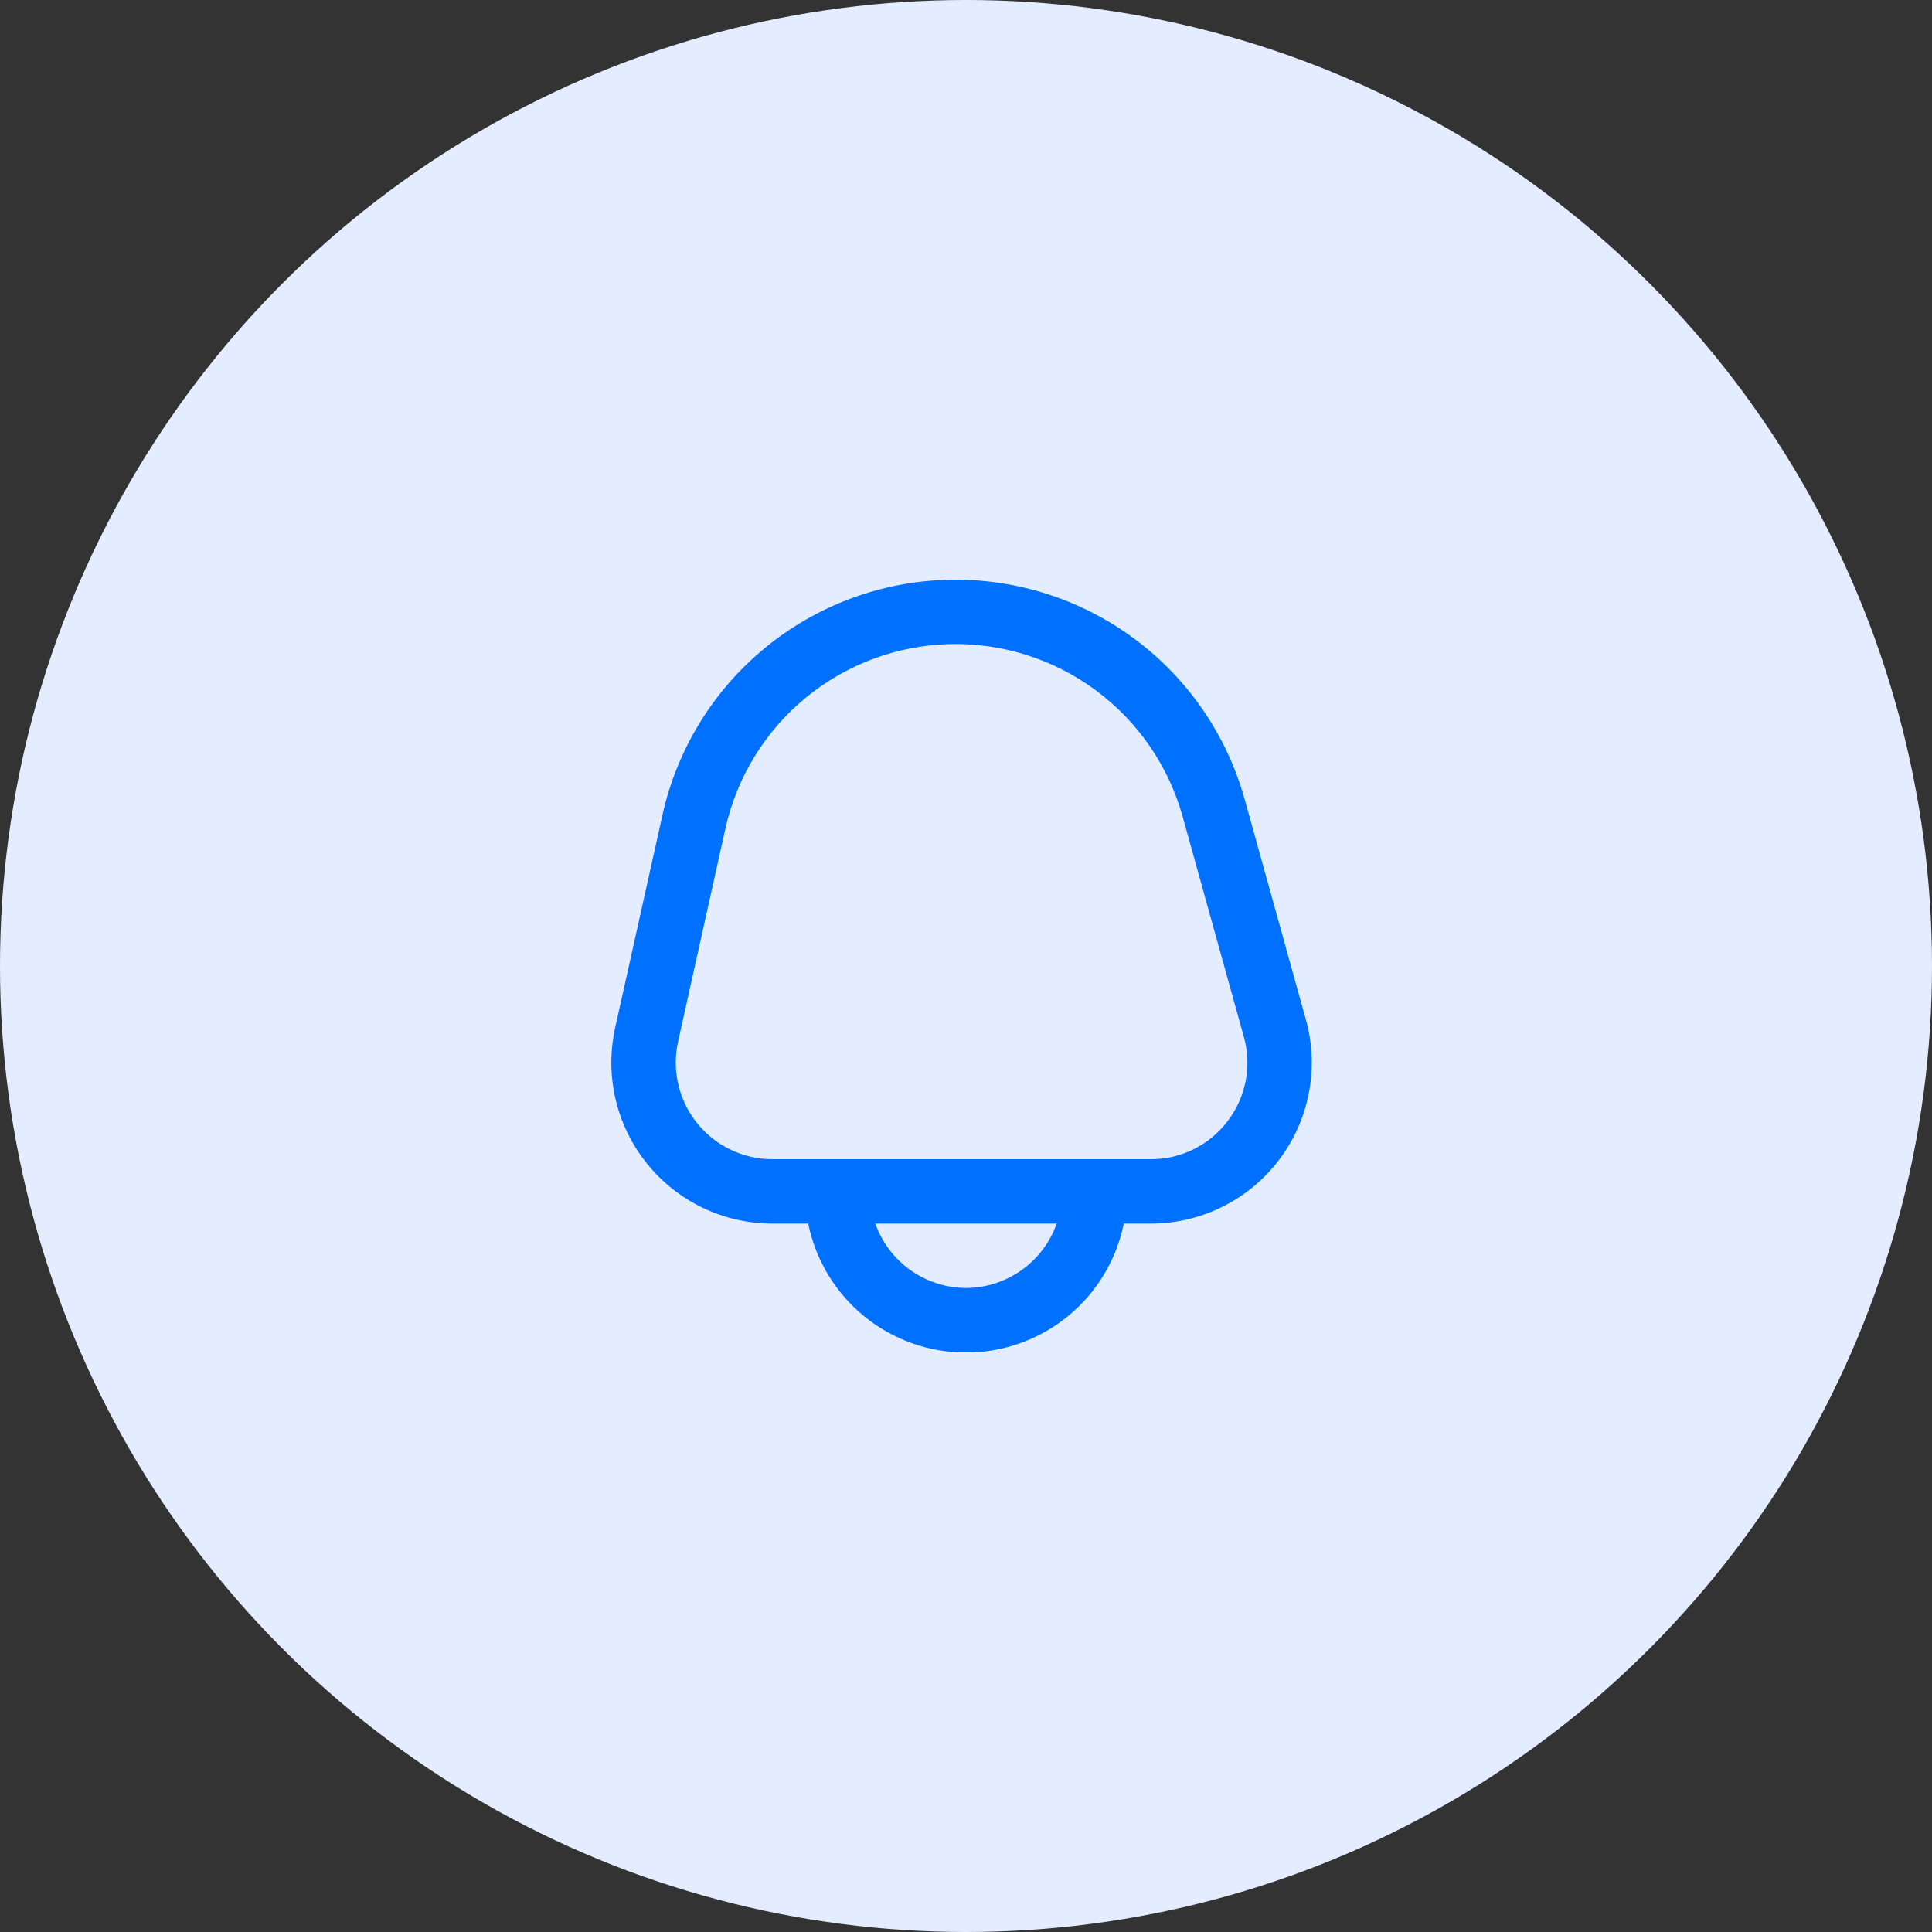 <svg width="80" height="80" viewBox="0 0 80 80" fill="none" xmlns="http://www.w3.org/2000/svg">
<rect x="0" y="0" width="80" height="80" fill="#333333" stroke="none"/>
<circle cx="40" cy="40" r="40" fill="#E4EDFF"/>
<g clip-path="url(#clip0_2115_3120)">
<path d="M54.073 42.216L51.54 33.101C50.797 30.431 49.184 28.086 46.955 26.438C44.727 24.79 42.011 23.935 39.241 24.007C36.47 24.08 33.803 25.076 31.664 26.839C29.525 28.601 28.036 31.028 27.435 33.733L25.473 42.553C25.257 43.528 25.262 44.539 25.488 45.511C25.714 46.483 26.156 47.392 26.781 48.171C27.405 48.95 28.197 49.579 29.097 50.011C29.997 50.442 30.983 50.667 31.981 50.667H33.467C33.773 52.174 34.59 53.529 35.781 54.502C36.972 55.475 38.462 56.007 40 56.007C41.538 56.007 43.028 55.475 44.219 54.502C45.41 53.529 46.227 52.174 46.533 50.667H47.651C48.678 50.667 49.692 50.429 50.613 49.972C51.534 49.516 52.336 48.853 52.958 48.034C53.58 47.216 54.005 46.265 54.198 45.256C54.392 44.247 54.348 43.206 54.073 42.216ZM40 53.333C39.176 53.33 38.373 53.072 37.7 52.594C37.028 52.117 36.52 51.444 36.245 50.667H43.755C43.48 51.444 42.972 52.117 42.3 52.594C41.627 53.072 40.824 53.33 40 53.333ZM50.835 46.42C50.463 46.913 49.982 47.312 49.429 47.587C48.876 47.861 48.267 48.002 47.649 48H31.981C31.382 48 30.791 47.865 30.251 47.606C29.711 47.347 29.236 46.97 28.861 46.502C28.487 46.035 28.222 45.49 28.086 44.906C27.95 44.323 27.947 43.717 28.077 43.132L30.037 34.311C30.51 32.185 31.679 30.279 33.359 28.895C35.039 27.511 37.134 26.728 39.31 26.671C41.486 26.614 43.619 27.286 45.37 28.581C47.12 29.875 48.388 31.717 48.971 33.815L51.504 42.929C51.671 43.523 51.698 44.148 51.582 44.754C51.466 45.36 51.21 45.93 50.835 46.42Z" fill="#0070FF"/>
</g>
<defs>
<clipPath id="clip0_2115_3120">
<rect width="32" height="32" fill="white" transform="translate(24 24)"/>
</clipPath>
</defs>
</svg>
